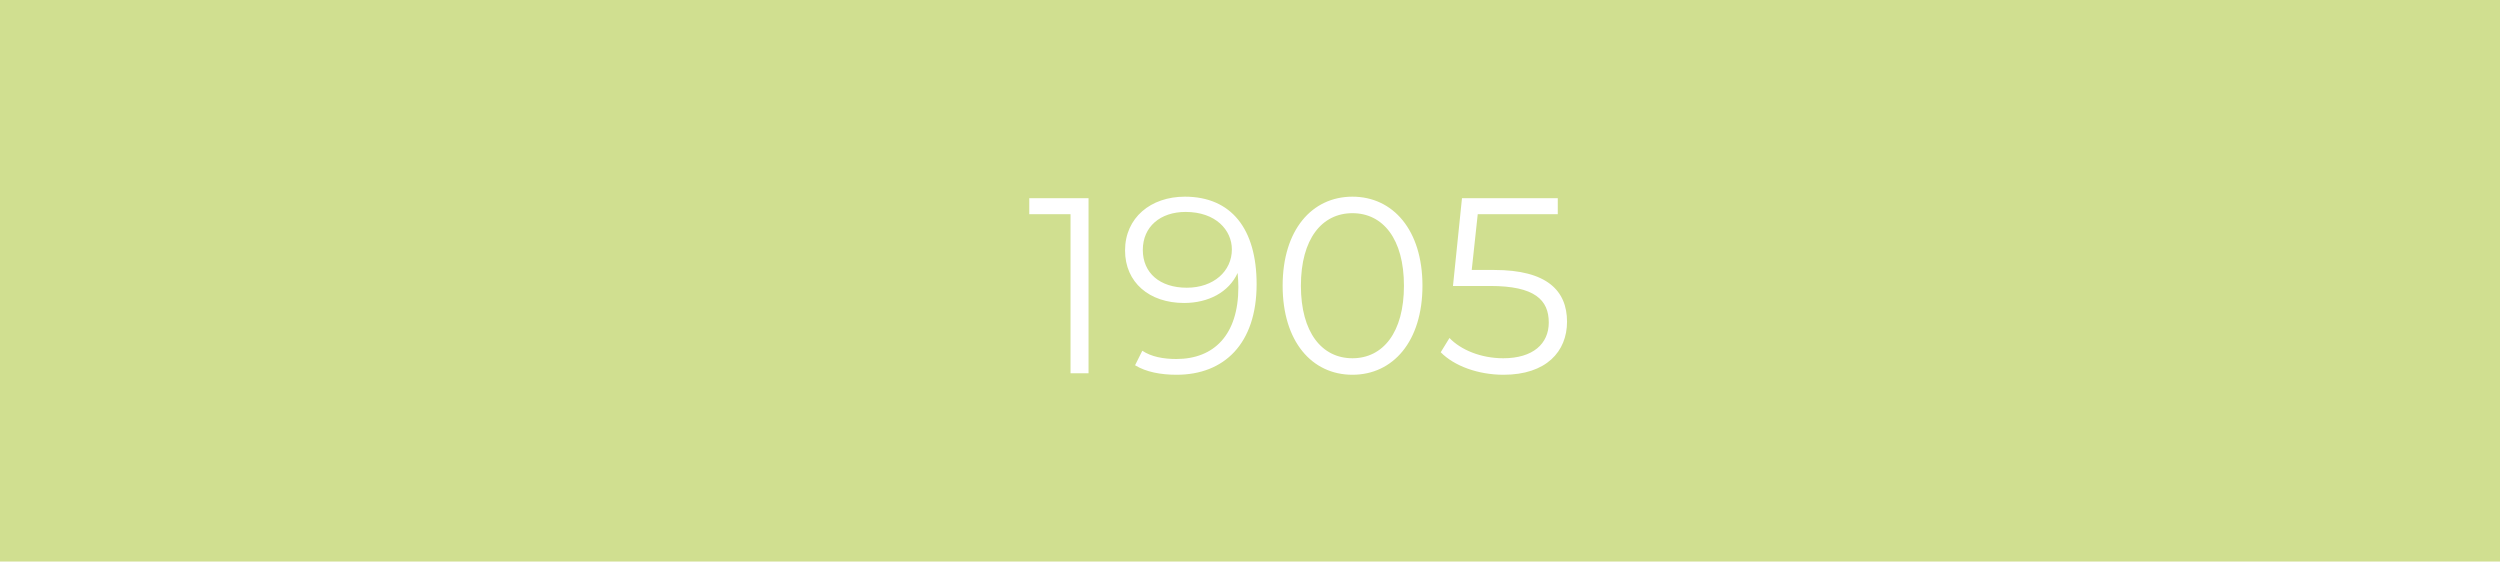 <svg xmlns="http://www.w3.org/2000/svg" viewBox="0 0 1999 449"><defs><style>.cls-1{fill:#d0df90;}.cls-2{fill:#fff;}</style></defs><g id="Ebene_1" data-name="Ebene 1"><rect class="cls-1" width="1999" height="449"/></g><g id="Ebene_2" data-name="Ebene 2"><g id="_1905" data-name="1905"><path class="cls-2" d="M1194.8,215.86h-18l4.8-44.6h64v-12.8H1169l-7.2,70.2h29.8c35.6,0,46.8,11.2,46.8,29.2,0,17-12.6,28.6-36.4,28.6-18,0-34-6.8-43-16.2l-7,11.4c10.8,11,30,18,50.2,18,34.2,0,50.8-18.6,50.8-42.4,0-24.8-16-41.4-58.2-41.4m-113.4,70.6c-24.4,0-41.2-20.6-41.2-58s16.8-58,41.2-58,41.2,20.6,41.2,58-16.8,58-41.2,58m0,13.2c32.4,0,56-26.6,56-71.2s-23.6-71.2-56-71.2-55.8,26.6-55.8,71.2,23.4,71.2,55.8,71.2M949,230.06c-21.61,0-35.21-11.8-35.21-30.2,0-18.6,14-30.4,34.21-30.4,24.19,0,37,14.6,37,30,0,17.4-14.61,30.6-36,30.6m-1.61-72.8c-27.2,0-47.8,16.8-47.8,43,0,25.6,19.41,42,47.2,42,19.4,0,35.81-8.6,42.81-24,.4,4.2.59,8.2.59,11.4,0,38-19.4,57.4-49.6,57.4-10.4,0-20-1.8-27.2-6.6l-5.8,11.6c8.8,5.4,20.6,7.6,33.2,7.6,38,0,64-24.8,64-72.4,0-44.2-20.19-70-57.4-70M823,158.46v12.8h33v127.2h14.4v-140Z"/></g></g></svg>